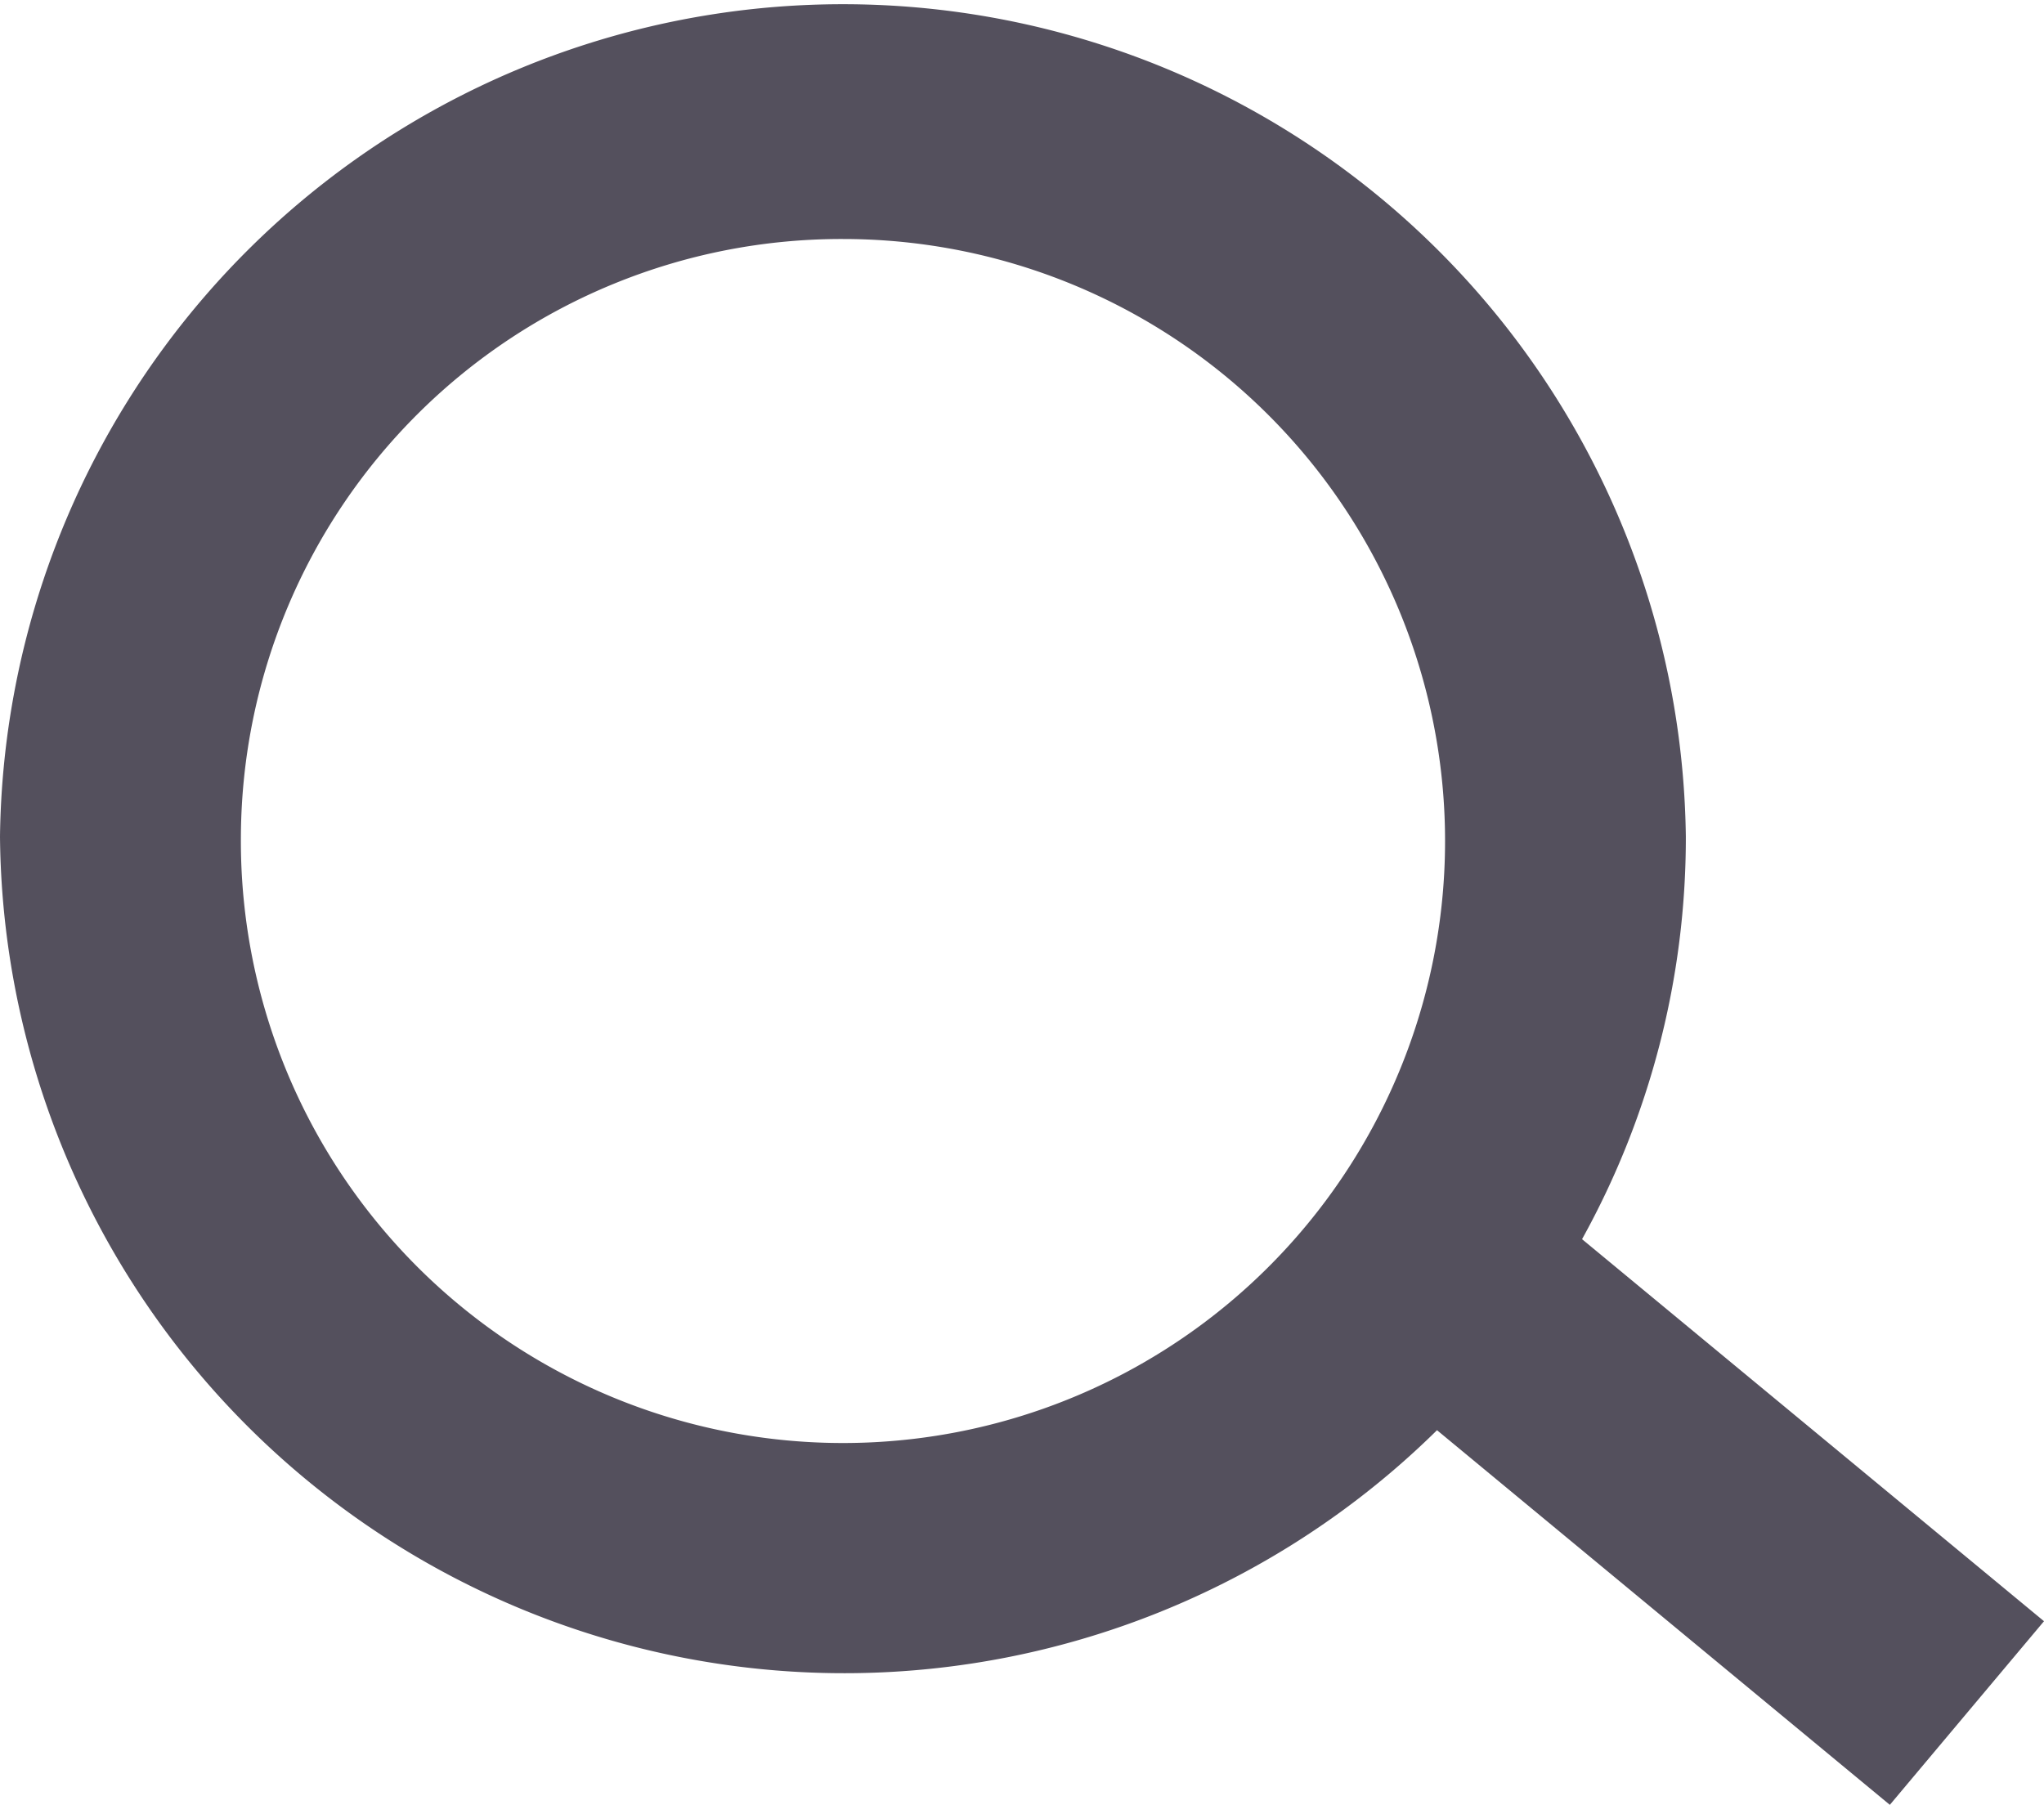 <svg xmlns="http://www.w3.org/2000/svg" width="15.46" height="13.652" viewBox="0 0 15.46 13.652">
  <path id="合体_1" data-name="合体 1" d="M123.869,10.819A6.386,6.386,0,0,1,113,6.328a6.376,6.376,0,0,1,12.751,0,6.264,6.264,0,0,1-.785,3.046l3.494,2.89-1.166,1.389Zm-9.047-4.491a4.554,4.554,0,1,0,4.554-4.52A4.542,4.542,0,0,0,114.822,6.328Z" transform="translate(-113)" fill="#54505d"/>
</svg>
